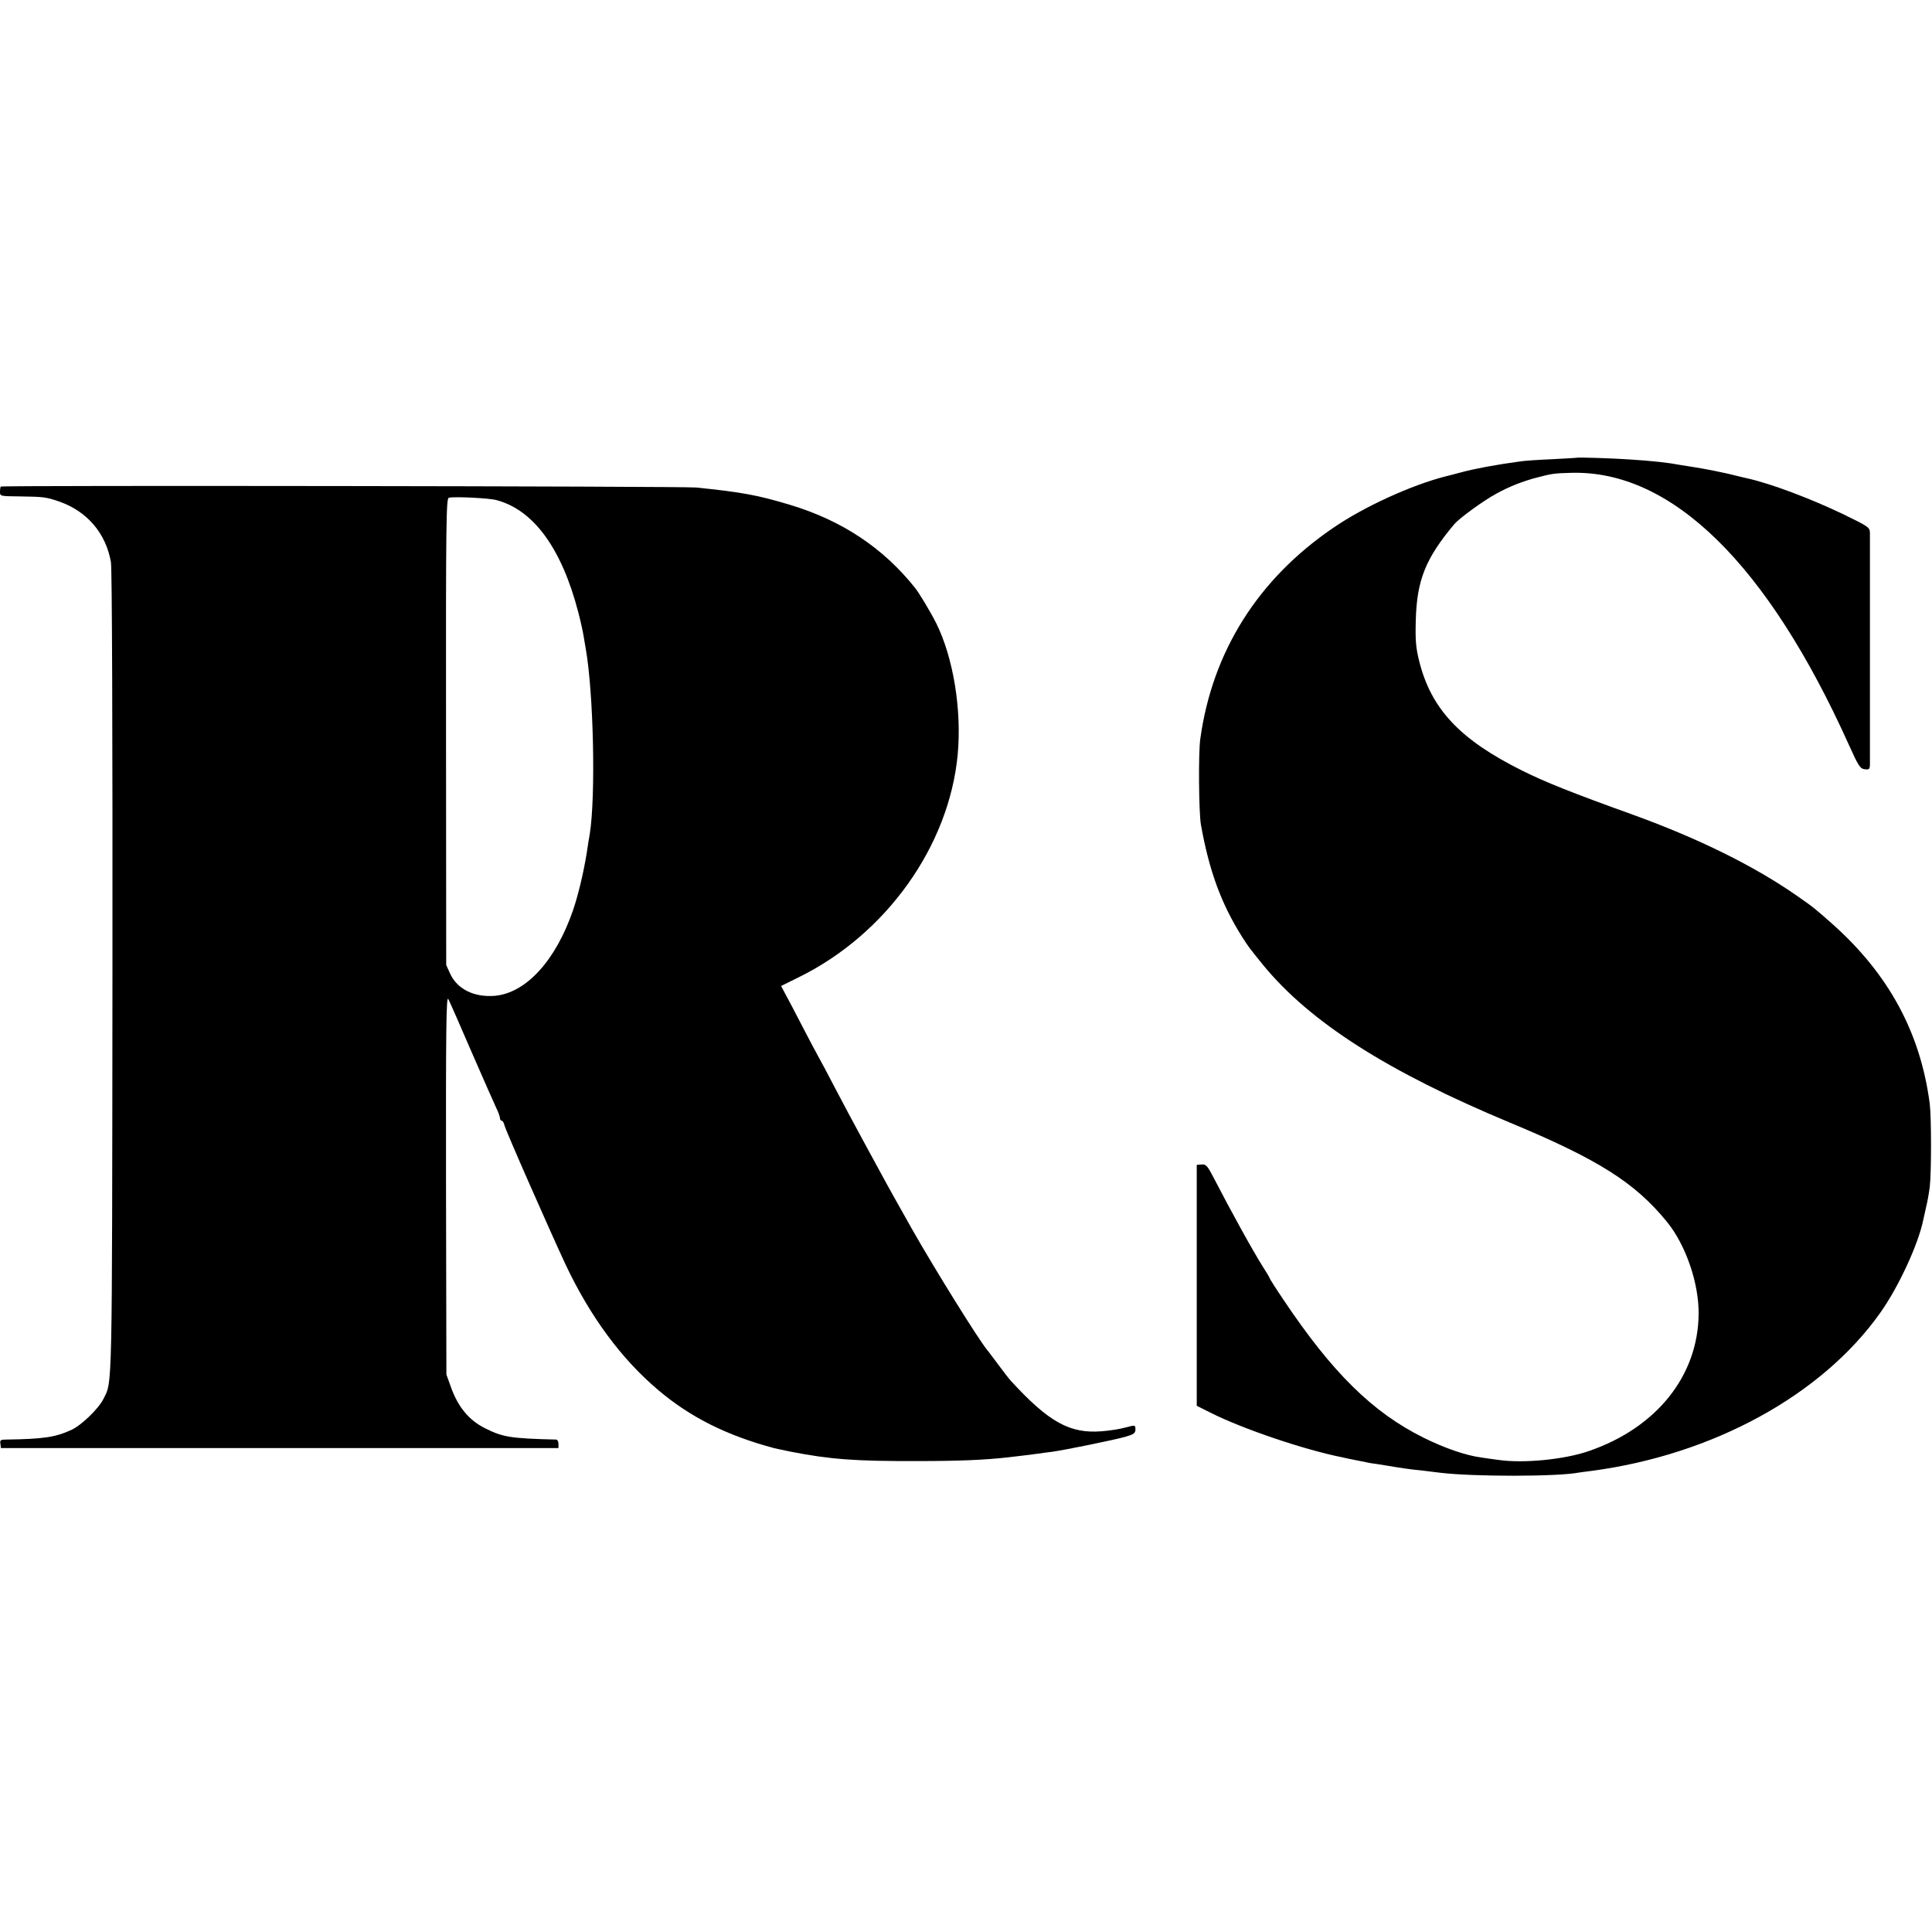 <?xml version="1.0" standalone="no"?>
<!DOCTYPE svg PUBLIC "-//W3C//DTD SVG 20010904//EN"
 "http://www.w3.org/TR/2001/REC-SVG-20010904/DTD/svg10.dtd">
<svg version="1.0" xmlns="http://www.w3.org/2000/svg"
 width="1024pt" height="1024pt" viewBox="0 0 1024 1024"
 preserveAspectRatio="xMidYMid meet">
<g transform="translate(0,1024) scale(0.1,-0.1)"
fill="#000000" stroke="none">
<path d="M8357 7814 c-1 -1 -60 -4 -132 -8 -71 -3 -148 -8 -170 -12 -114 -15
-238 -38 -305 -56 -41 -11 -79 -21 -85 -22 -185 -47 -436 -162 -599 -274 -398
-271 -640 -655 -704 -1117 -11 -72 -8 -393 3 -455 43 -243 107 -419 218 -595
37 -58 37 -57 112 -150 249 -303 659 -565 1310 -836 466 -194 661 -317 831
-526 99 -122 169 -325 167 -488 -3 -328 -224 -603 -582 -726 -130 -45 -346
-66 -478 -47 -32 4 -73 10 -92 13 -83 11 -195 50 -306 105 -270 134 -484 345
-743 732 -40 59 -72 110 -72 112 0 3 -15 29 -34 58 -54 85 -171 297 -263 475
-33 64 -41 73 -64 71 l-26 -2 0 -639 0 -638 76 -38 c169 -85 494 -195 695
-235 11 -3 46 -10 76 -16 30 -6 64 -13 75 -15 11 -1 49 -7 85 -13 89 -15 125
-20 195 -27 33 -4 74 -9 90 -11 176 -21 619 -21 733 1 9 1 40 6 67 9 643 85
1221 401 1530 837 97 136 203 365 229 495 3 11 9 41 15 68 7 26 15 74 19 105
9 72 9 370 0 441 -49 375 -216 685 -514 951 -89 79 -104 92 -191 152 -227 158
-519 302 -863 427 -323 116 -471 175 -591 235 -332 165 -485 328 -548 585 -17
70 -20 108 -17 215 6 211 52 326 205 508 28 32 154 124 221 160 68 38 145 68
220 87 72 19 90 22 179 24 532 14 1040 -485 1471 -1443 50 -111 59 -125 83
-128 24 -3 27 0 28 24 0 37 0 1190 0 1229 -1 29 -7 33 -138 97 -175 84 -384
163 -513 192 -8 1 -33 8 -55 13 -51 14 -182 40 -232 47 -21 3 -49 8 -63 10
-68 13 -149 22 -275 30 -86 6 -274 12 -278 9z"/>
<path d="M4 7661 c-2 -2 -4 -15 -4 -28 0 -23 2 -23 103 -24 129 -2 141 -3 213
-28 147 -52 246 -169 272 -321 6 -33 9 -901 8 -2180 -2 -2260 0 -2158 -48
-2255 -27 -53 -116 -139 -170 -164 -86 -39 -147 -48 -346 -51 -29 0 -33 -3
-30 -22 l3 -23 1478 0 1477 0 0 22 c0 13 -6 23 -12 23 -244 6 -284 13 -379 61
-84 42 -143 114 -180 220 l-23 64 -2 1007 c-1 818 1 1003 12 983 7 -13 63
-140 124 -282 62 -142 121 -276 131 -297 11 -22 19 -46 19 -53 0 -7 4 -13 9
-13 5 0 11 -10 14 -22 5 -26 247 -574 325 -741 130 -275 295 -499 490 -664
170 -144 362 -241 617 -309 6 -2 44 -9 85 -18 209 -41 343 -51 670 -50 228 0
361 6 485 20 60 7 127 15 155 19 14 2 48 7 75 10 66 9 327 62 391 80 44 13 52
19 52 39 0 23 -1 24 -52 10 -28 -8 -85 -17 -126 -20 -169 -14 -281 48 -481
266 -9 9 -39 48 -67 86 -29 38 -55 74 -60 79 -48 59 -275 424 -395 635 -102
181 -108 192 -140 250 -16 30 -69 127 -117 215 -48 88 -118 219 -155 290 -37
72 -76 144 -85 160 -10 17 -50 93 -90 170 -40 77 -81 156 -92 175 l-18 34 93
46 c464 228 797 695 843 1180 22 237 -23 513 -113 695 -29 58 -91 162 -113
189 -169 212 -387 357 -662 440 -173 52 -255 67 -498 92 -70 7 -3679 12 -3686
5z m2629 -72 c196 -53 344 -256 432 -594 13 -50 26 -109 29 -131 4 -22 8 -49
10 -59 42 -234 54 -781 22 -985 -3 -14 -10 -59 -16 -100 -17 -105 -45 -223
-73 -305 -92 -267 -249 -438 -414 -453 -110 -9 -199 35 -237 117 l-21 46 -1
1237 c-1 1124 1 1237 15 1240 34 7 215 -2 254 -13z"/>
</g>
</svg>
